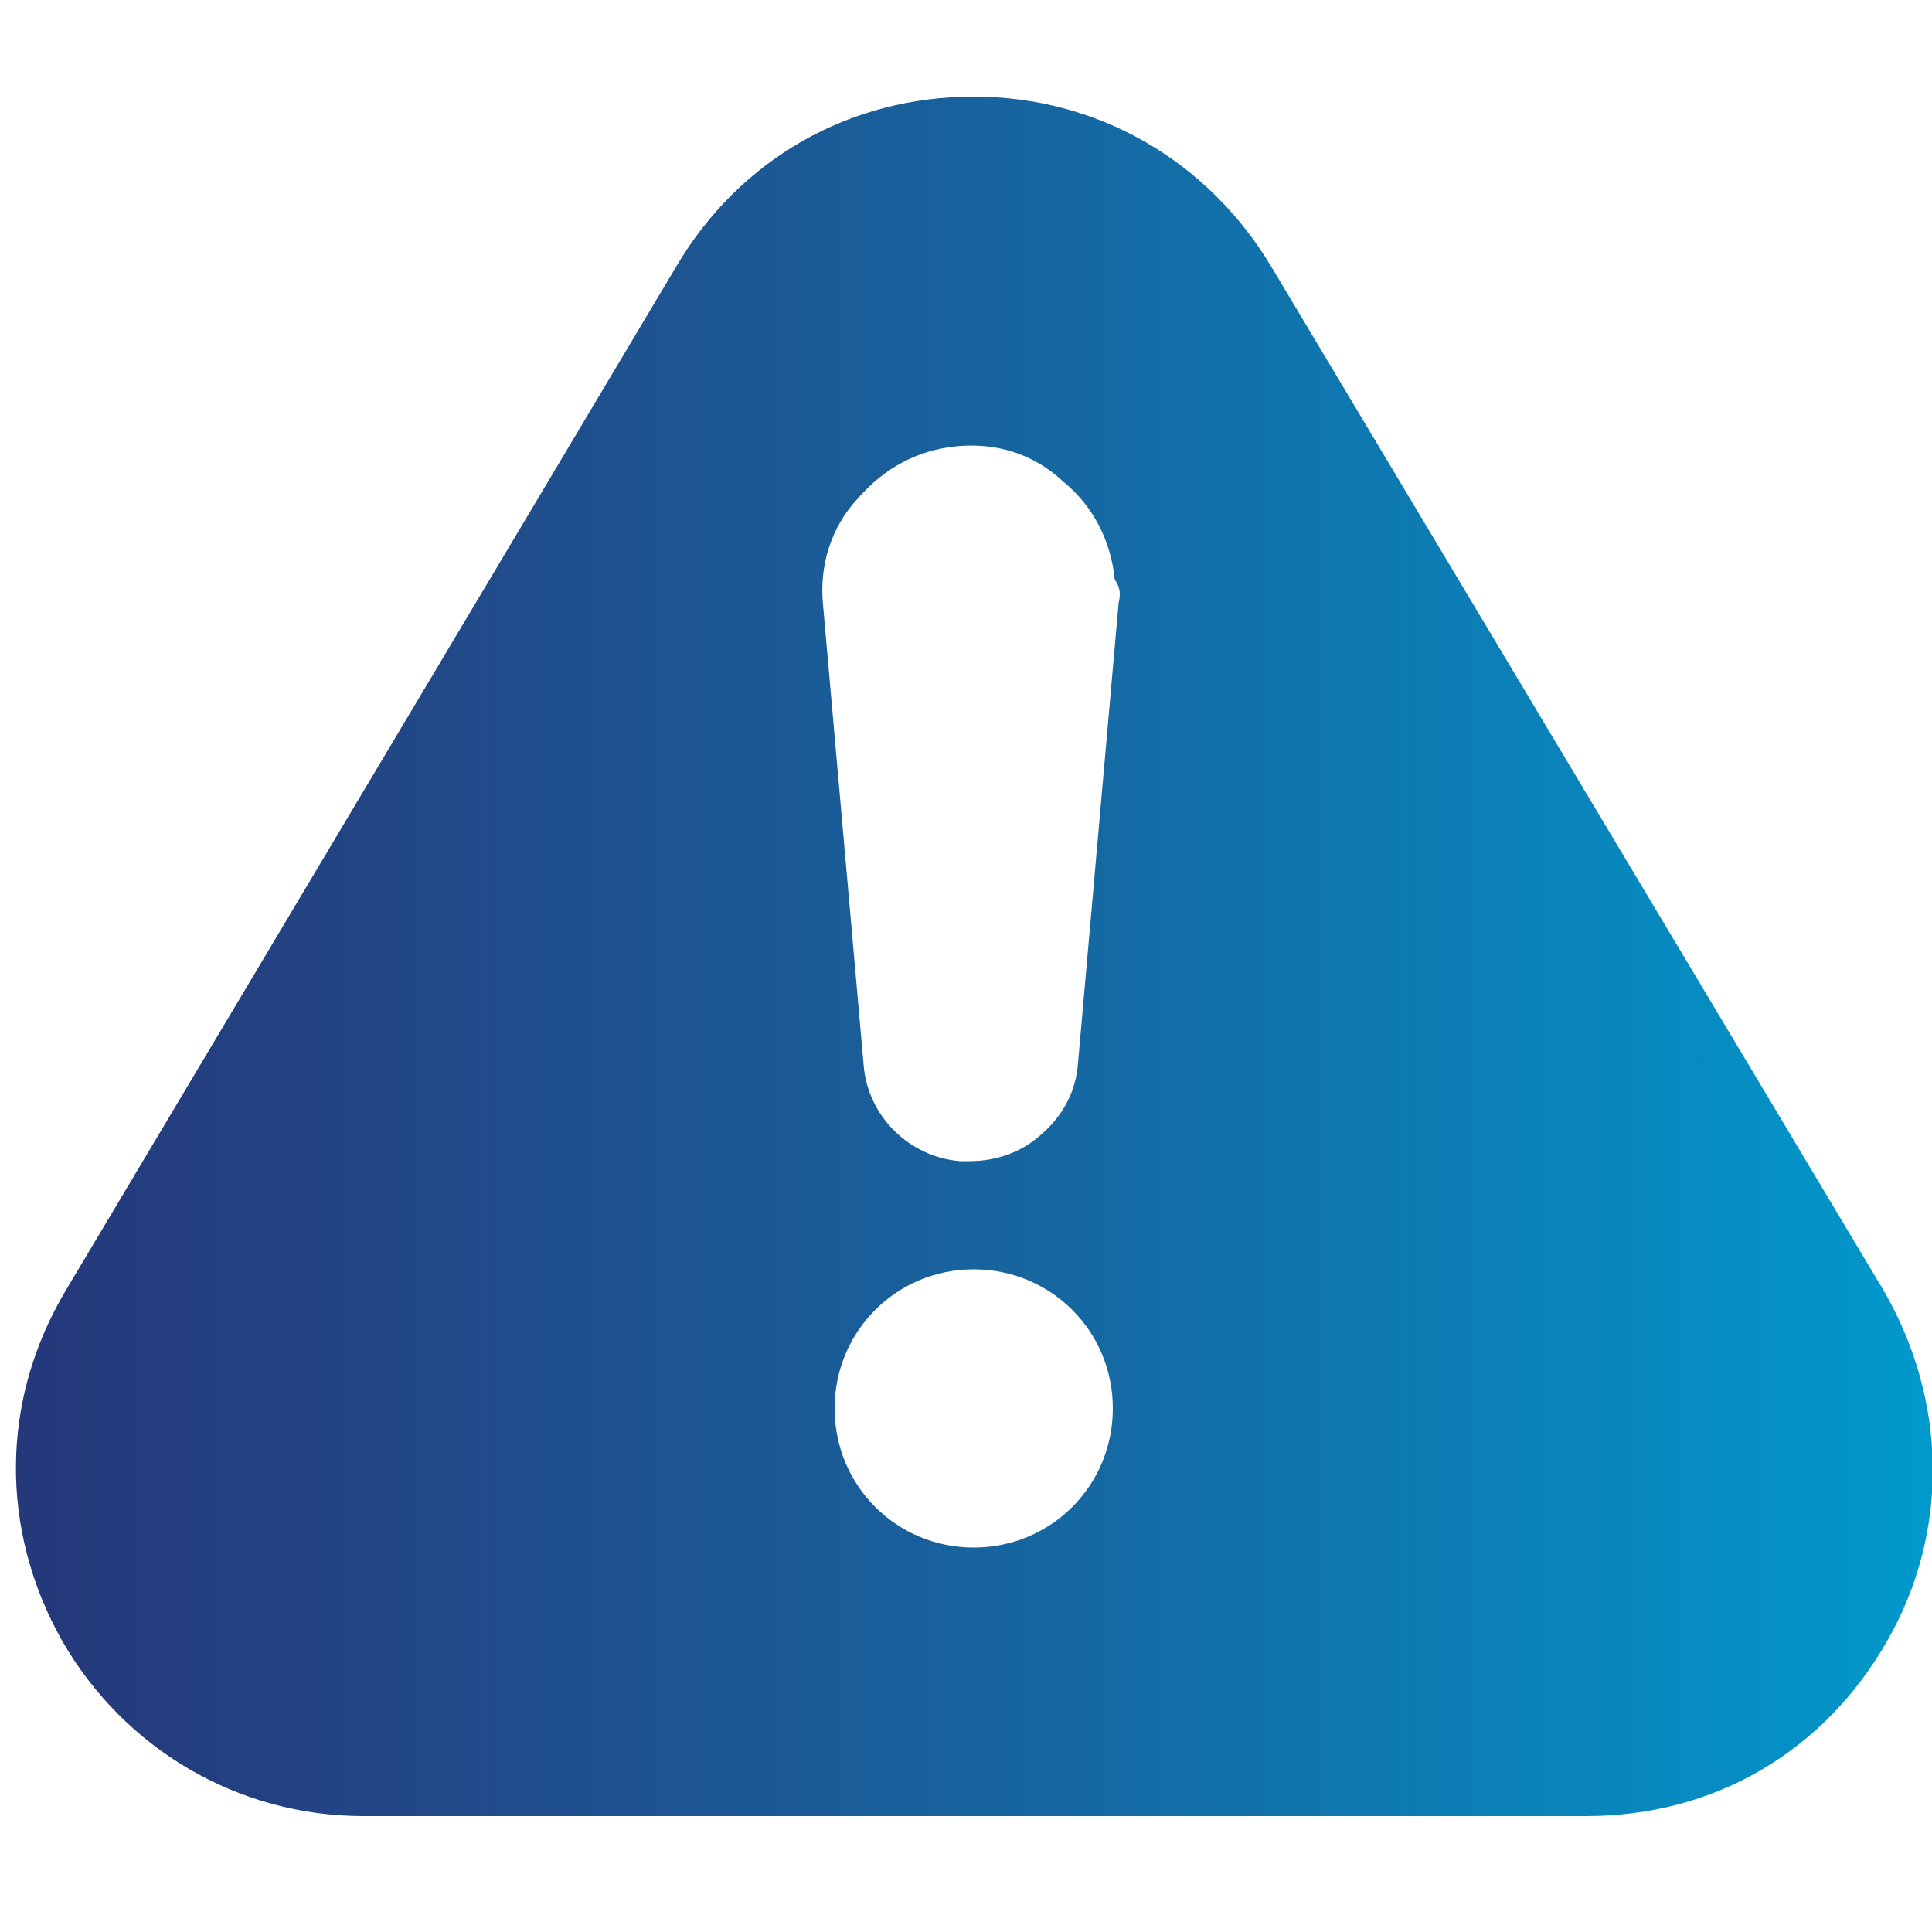 <?xml version="1.0" encoding="utf-8"?>
<!-- Generator: Adobe Illustrator 25.0.0, SVG Export Plug-In . SVG Version: 6.00 Build 0)  -->
<svg version="1.1" id="Capa_1" xmlns="http://www.w3.org/2000/svg" xmlns:xlink="http://www.w3.org/1999/xlink" x="0px" y="0px"
	 viewBox="0 0 100 100" style="enable-background:new 0 0 100 100;" xml:space="preserve">
<style type="text/css">
	.st0{display:none;fill:url(#SVGID_1_);}
	.st1{fill:url(#SVGID_2_);}
</style>
<linearGradient id="SVGID_1_" gradientUnits="userSpaceOnUse" x1="25.444" y1="49.973" x2="74.532" y2="49.973" gradientTransform="matrix(1 0 0 -1 0 100)">
	<stop  offset="0" style="stop-color:#24387A"/>
	<stop  offset="0.181" style="stop-color:#234585"/>
	<stop  offset="0.564" style="stop-color:#1569A3"/>
	<stop  offset="0.995" style="stop-color:#0198CB"/>
</linearGradient>
<path class="st0" d="M73.4,72.8l-10-10.6c-1.4-1.5-3.7-1.8-5.4-0.7l-6.5,4.2c-3.5-3.9-6.1-7.3-8.5-12.5c-2.7-5.5-3.6-9.7-4.4-14.7
	l7.2-2.5c1.9-0.6,3.2-2.6,2.8-4.6l-2-14.3c-0.4-2.5-2.8-4.2-5.3-3.5l-9.6,2.5c-2.2,0.5-4,2.3-4.6,4.5s-1.3,5.2-1.5,7.2
	c-0.8,9.5,1.5,20.4,6.4,30.7s12,18.8,19.8,24.2c1.8,1.2,4.5,2.5,6.6,3.4c2.2,0.9,4.6,0.6,6.5-0.8l7.8-6.1
	C74.9,77.6,75.1,74.6,73.4,72.8L73.4,72.8z"/>
<linearGradient id="SVGID_2_" gradientUnits="userSpaceOnUse" x1="0.795" y1="49.5" x2="100" y2="49.5">
	<stop  offset="0" style="stop-color:#24387A"/>
	<stop  offset="0.181" style="stop-color:#234585"/>
	<stop  offset="0.564" style="stop-color:#1569A3"/>
	<stop  offset="0.995" style="stop-color:#0198CB"/>
</linearGradient>
<path class="st1" d="M65.8,13.8C62.5,8.3,56.8,5,50.4,5s-12.1,3.2-15.4,8.8L3.4,66.8C0,72.5,0,79.2,3.2,84.9
	c3.2,5.6,9.1,9.1,15.6,9.1h63.3c6.6,0,12.3-3.3,15.6-9.1c3.2-5.6,3.1-12.4-0.2-18.1L65.8,13.8z M50.4,80.1c-4,0-7.2-3.2-7.2-7.2
	c0-4,3.2-7.2,7.2-7.2s7.2,3.2,7.2,7.2C57.6,76.9,54.4,80.1,50.4,80.1z M57.9,31.2L55.8,55c-0.1,1.5-0.8,2.8-2,3.8
	c-0.9,0.8-2.2,1.3-3.6,1.3h-0.5c-2.6-0.2-4.8-2.3-5-5l-2.1-23.8c-0.2-2,0.4-4,1.8-5.5c1.4-1.6,3.1-2.5,5.1-2.7
	c2.1-0.2,4,0.4,5.5,1.8c1.6,1.3,2.5,3.1,2.7,5.1C58,30.4,58,30.8,57.9,31.2L57.9,31.2z"/>
</svg>
